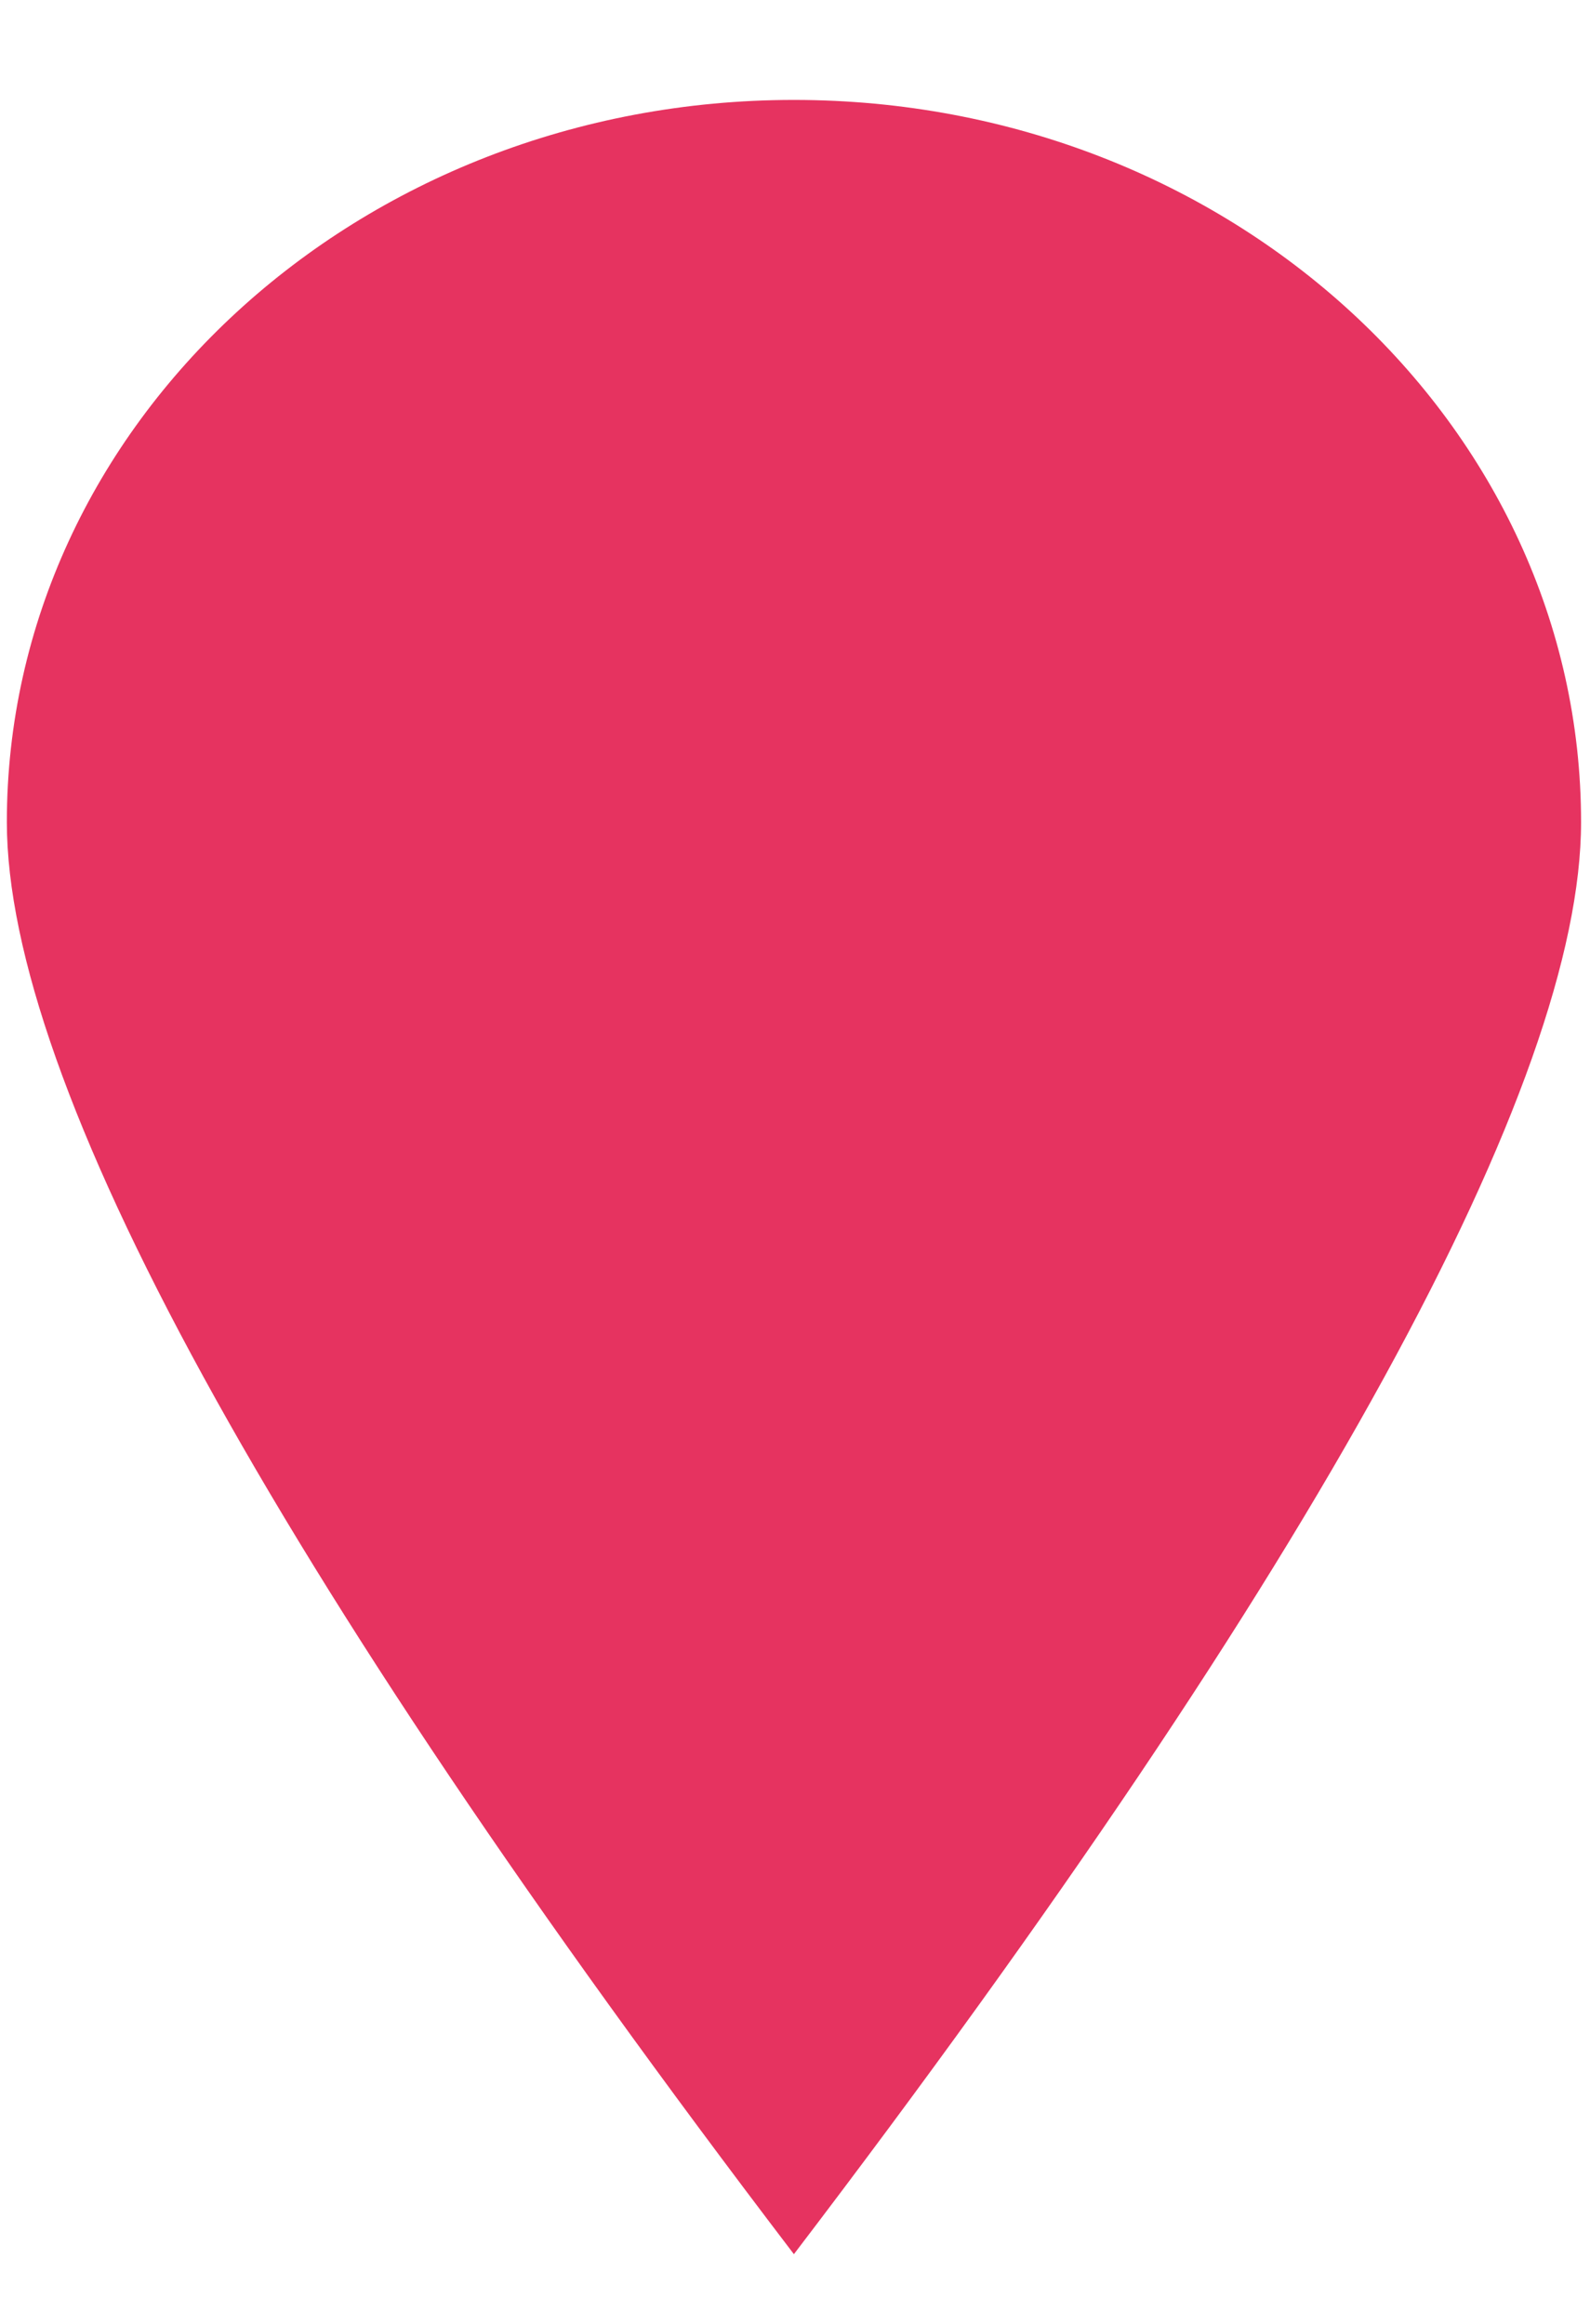 <svg width="13" height="19" viewBox="0 0 13 19" fill="none" xmlns="http://www.w3.org/2000/svg">
<path d="M12.927 6.721C12.927 3.473 10.057 0.817 6.491 0.817C2.925 0.817 0.056 3.473 0.056 6.721C0.056 8.842 2.2 12.798 6.491 18.43C10.783 12.798 12.927 8.842 12.927 6.721Z" fill="#E63360"/>
</svg>
